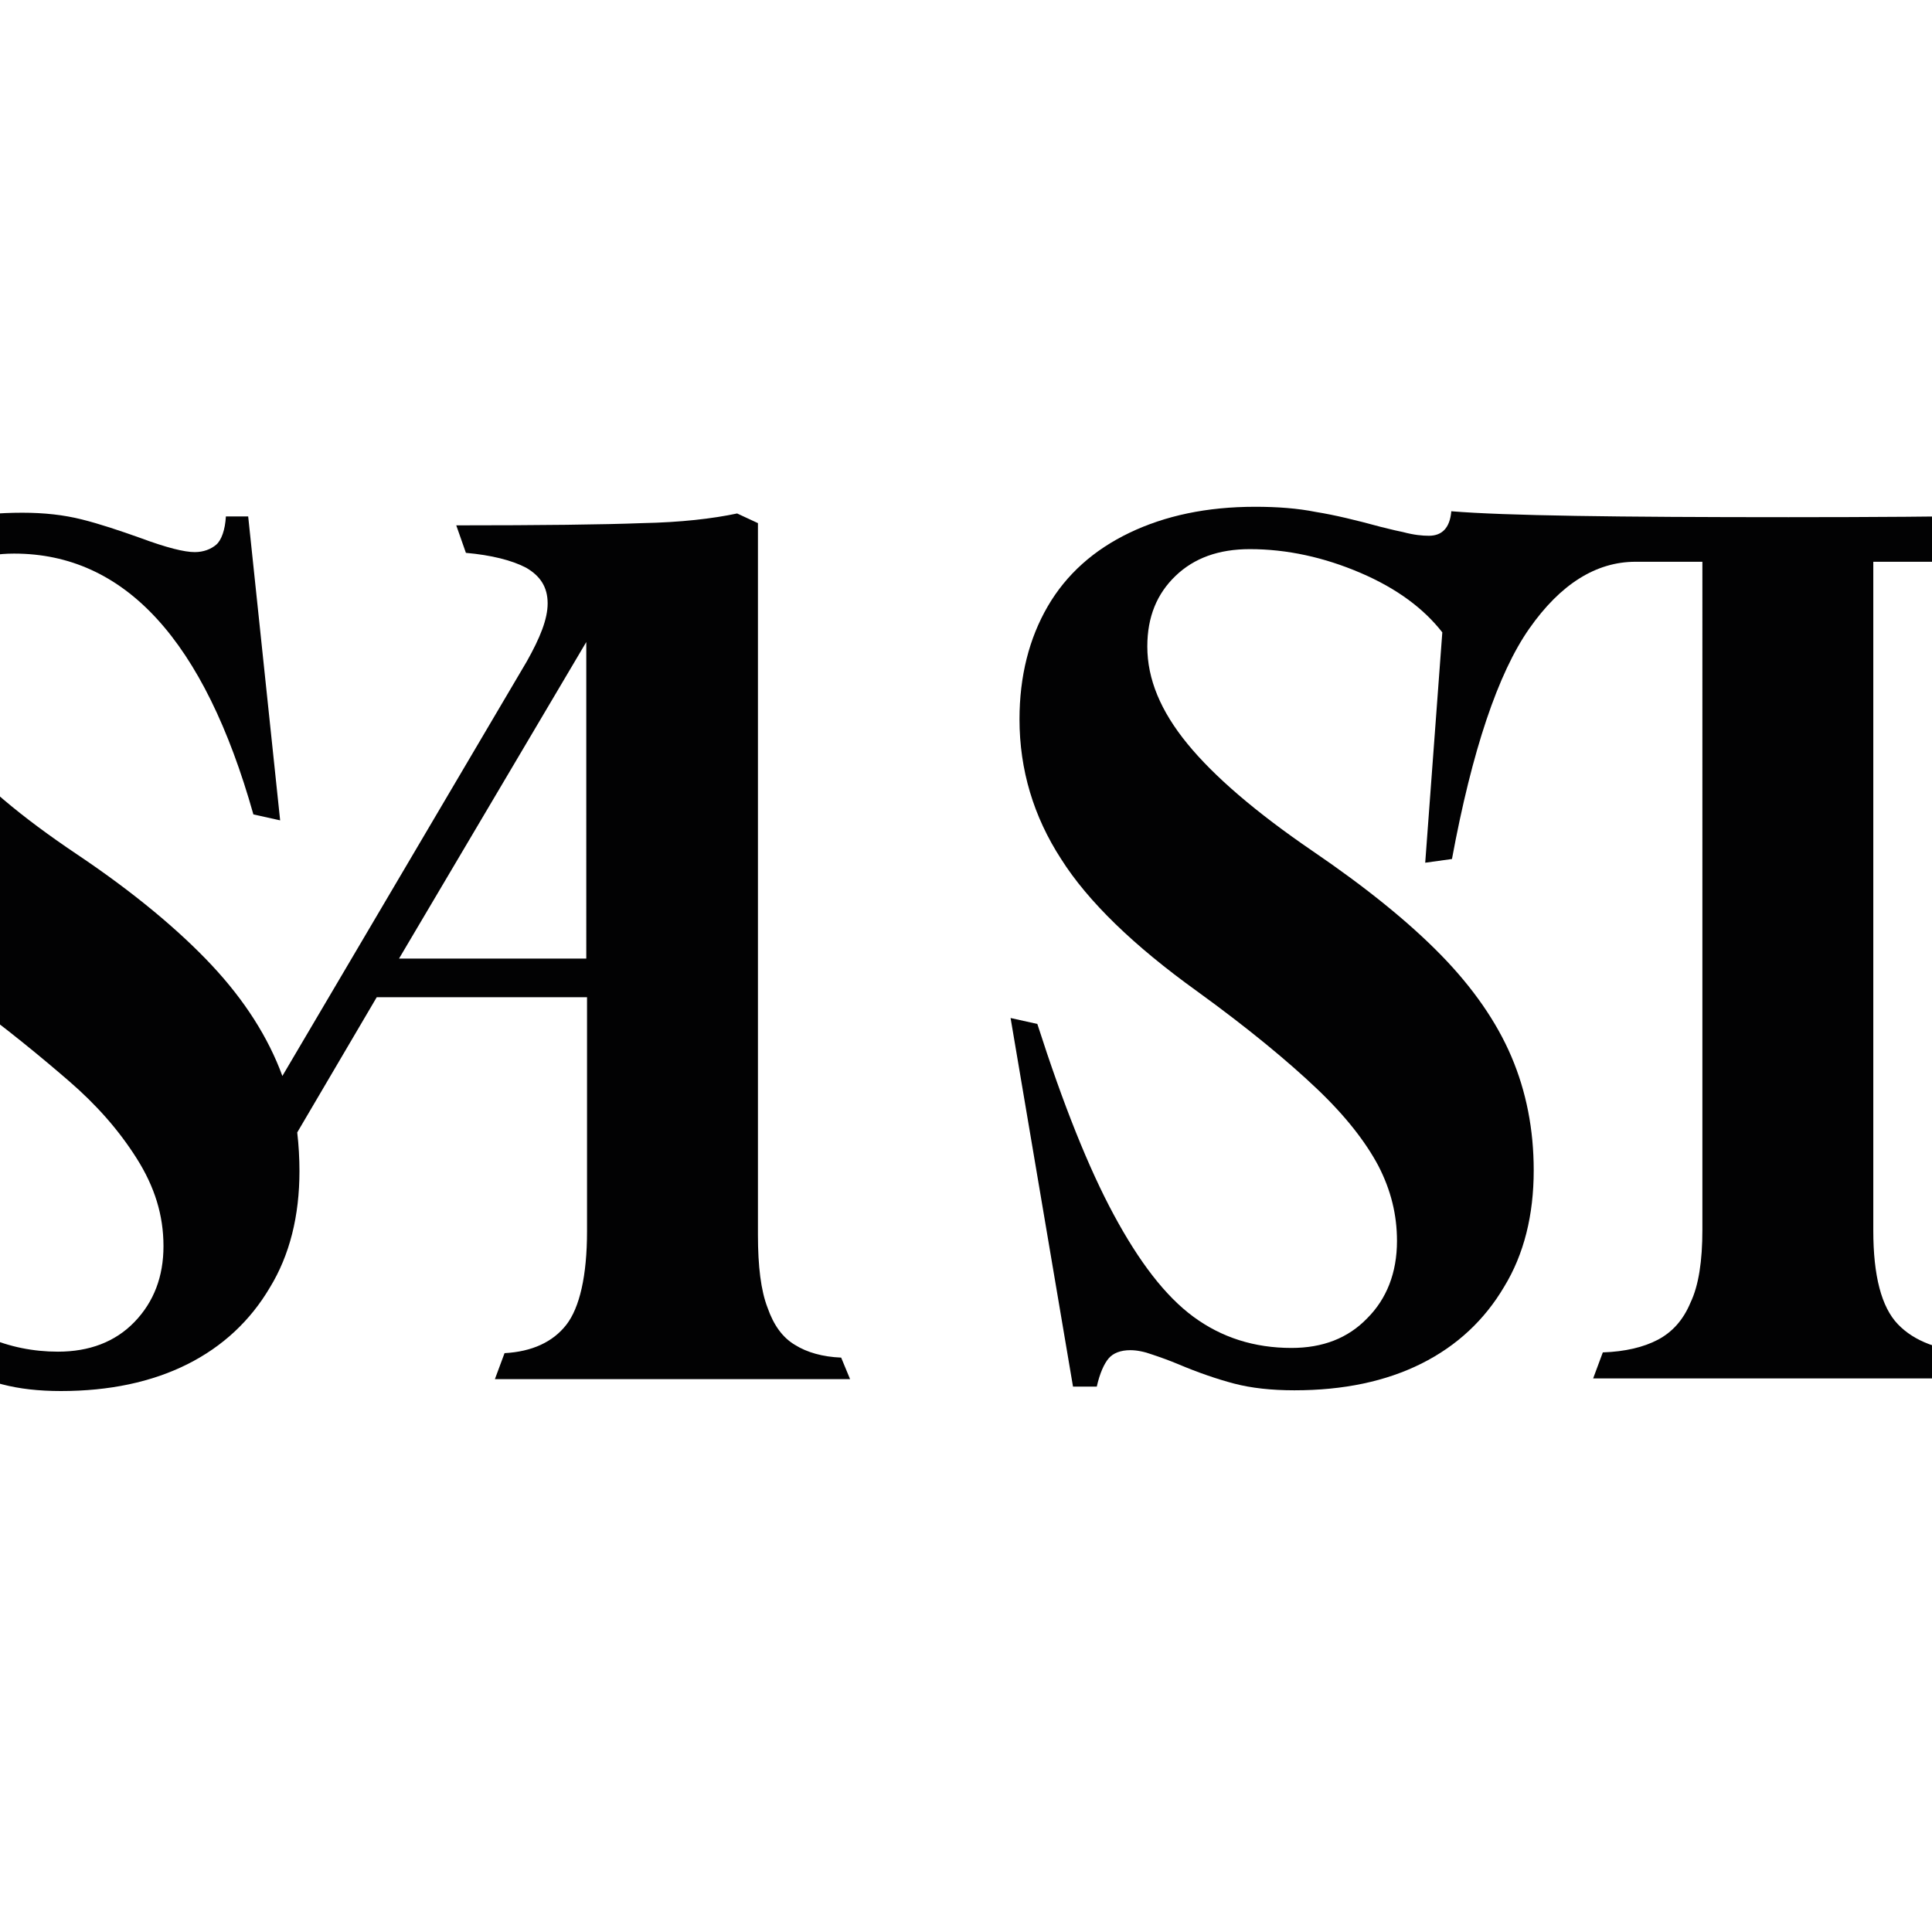 <?xml version="1.0" encoding="utf-8"?>
<!-- Generator: Adobe Illustrator 26.2.1, SVG Export Plug-In . SVG Version: 6.00 Build 0)  -->
<svg version="1.1" id="Layer_1" xmlns="http://www.w3.org/2000/svg" xmlns:xlink="http://www.w3.org/1999/xlink" x="0px" y="0px"
	 viewBox="0 0 260 260" style="enable-background:new 0 0 260 260;" xml:space="preserve">
<style type="text/css">
	.st0{fill:#FFFFFF;}
	.st1{clip-path:url(#SVGID_00000010301574587229413620000007856509311412287902_);}
	.st2{fill:#020203;}
	.st3{clip-path:url(#SVGID_00000120519771042500064160000001105030008820137877_);}
</style>
<rect y="0" class="st0" width="260" height="260"/>
<g>
	<g>
		<g>
			<defs>
				<rect id="SVGID_1_" y="0" width="260" height="260"/>
			</defs>
			<clipPath id="SVGID_00000054985670799095952840000013239372754480953245_">
				<use xlink:href="#SVGID_1_"  style="overflow:visible;"/>
			</clipPath>
			<g style="clip-path:url(#SVGID_00000054985670799095952840000013239372754480953245_);">
				<path class="st2" d="M114.4,185.6H66.6l1.3-3.5c3.7-0.2,6.5-1.5,8.3-3.8s2.8-6.6,2.8-12.6v-31.5H50.7L40,152.4
					c0.2,1.7,0.3,3.5,0.3,5.2c0,6-1.3,11.3-4,15.7c-2.6,4.4-6.3,7.9-11.1,10.3c-4.8,2.4-10.5,3.6-17,3.6c-3,0-5.6-0.3-7.9-0.9
					s-4.7-1.5-7.5-2.6c-1.5-0.6-2.7-1.1-3.6-1.4c-0.9-0.3-1.9-0.5-2.8-0.5c-1.3,0-2.3,0.4-3,1.1c-0.7,0.8-1.2,2-1.5,3.8h-3.2
					c-4.5-20.7-10.4-41.8-17.5-63.4c-3.8-11.9-7.6-21.3-11.6-28.5c-4-7.2-8.2-12.4-12.8-15.7c-4.5-3.3-9.7-5-15.3-5
					c-4.2,0-7.5,1.2-10,3.6s-3.8,5.5-3.8,9.5c0,4.4,1.8,8.7,5.4,13.1s9.2,9.2,16.8,14.4c7.2,4.9,13,9.6,17.3,14
					c4.3,4.4,7.5,9,9.5,13.7s3,9.8,3,15.3c0,6-1.3,11.3-4,15.7c-2.6,4.4-6.3,7.9-11.1,10.3c-4.8,2.4-10.5,3.6-17.1,3.6
					c-3.1,0-5.8-0.3-8.1-0.9s-4.9-1.5-7.5-2.6c-1.2-0.5-2.3-0.9-3.5-1.3c-1.1-0.4-2.1-0.6-3-0.6c-1.1,0-2,0.4-2.8,1
					c-0.7,0.6-1.3,2-1.7,4h-3.2l-8.3-49.5l3.6,0.8c3.2,9.8,6.2,17.8,9.1,23.9c3,6.1,6.4,11,10.5,14.5s8.9,5.2,14.6,5.2
					c4.2,0,7.7-1.3,10.3-4c2.6-2.7,3.9-6.1,3.9-10.2c0-4.2-1.2-8-3.5-11.8c-2.3-3.7-5.4-7.2-9-10.4s-8.5-7-14.5-11.4
					c-8-5.8-14-11.5-17.9-17.1c-4-5.6-6-12.1-6-19.5c0-5.9,1.3-11.1,4-15.3c2.6-4.2,6.3-7.5,11.1-9.8c4.8-2.3,10.4-3.4,16.7-3.4
					c3,0,5.6,0.3,8,0.9s4.9,1.5,7.8,2.5c3.5,1.3,5.9,1.9,7.3,1.9c1.2,0,2.1-0.4,2.8-1c0.6-0.6,1.1-2,1.2-3.8h3
					c1.8,13.6,6,31.2,12.7,52.7c3.9,12.6,7.7,23.1,11.5,31.6s8.3,15.4,13.4,20.5s11.1,7.7,17.8,7.7c4.2,0,7.7-1.3,10.3-4
					s3.9-6.1,3.9-10.2c0-4.2-1.2-8-3.6-11.8s-5.4-7.2-9.1-10.4S1,138.5-5,134.1c-7.9-5.8-13.8-11.5-17.8-17.1s-6-12.1-6-19.5
					c0-5.9,1.3-11.1,4-15.3s6.3-7.5,11.1-9.8S-3.4,69,3,69c3,0,5.6,0.3,8,0.9s5.1,1.5,7.9,2.5c3.5,1.3,5.9,1.9,7.3,1.9
					c1.2,0,2.2-0.4,2.9-1c0.7-0.6,1.2-2,1.3-3.8h3l4.3,40.9l-3.6-0.8C27.5,86.2,16.8,74.5,1.9,74.5c-4.2,0-7.5,1.2-9.9,3.6
					c-2.5,2.4-3.8,5.6-3.8,9.4c0,4.4,1.8,8.7,5.4,13.2s9.2,9.2,16.8,14.3c7.6,5.1,13.7,10.2,18.1,14.9s7.6,9.7,9.5,14.9L70.9,89
					c1.8-3.2,2.8-5.7,2.8-7.8c0-2.2-1-3.7-2.9-4.8c-1.9-1-4.7-1.7-8.1-2l-1.3-3.7c11.4,0,19.8-0.1,25-0.3c5.2-0.1,9.5-0.6,12.8-1.3
					l2.8,1.3v95.8c0,4.2,0.4,7.5,1.3,9.8c0.8,2.3,2,4,3.7,5c1.6,1,3.7,1.6,6.2,1.7L114.4,185.6z M78.9,86.4L53.7,129h25.2V86.4z"/>
			</g>
		</g>
	</g>
</g>
<g>
	<g>
		<g>
			<defs>
				<rect id="SVGID_00000126321576644967455810000014625321271408509349_" y="0" width="260" height="260"/>
			</defs>
			<clipPath id="SVGID_00000166668548395526572600000002434915448567079342_">
				<use xlink:href="#SVGID_00000126321576644967455810000014625321271408509349_"  style="overflow:visible;"/>
			</clipPath>
			<g style="clip-path:url(#SVGID_00000166668548395526572600000002434915448567079342_);">
				<g>
					<path class="st2" d="M286.1,71.5l3.4,44.6l-3.6-0.5c-2.8-14.7-6.2-25-10.4-31c-4.2-6-9-9-14.3-9h-9.1v90
						c0,6.1,1.1,10.3,3.3,12.6s5.6,3.6,10.2,3.8l1.3,3.5h-52.5l1.3-3.5c3-0.1,5.5-0.7,7.4-1.7s3.4-2.6,4.4-5
						c1.1-2.3,1.6-5.6,1.6-9.8V75.6h-9c-5.3,0-10.1,3-14.3,9s-7.7,16.4-10.4,31l-3.6,0.5l2.3-31c-2.5-3.2-6.1-5.9-11-8
						s-9.9-3.2-14.9-3.2c-4.2,0-7.5,1.2-10,3.6s-3.8,5.5-3.8,9.5c0,4.4,1.8,8.7,5.4,13.1c3.6,4.4,9.2,9.2,16.8,14.4
						c7.2,4.9,13,9.6,17.3,14c4.3,4.4,7.5,9,9.5,13.7s3,9.8,3,15.3c0,6-1.3,11.3-4,15.7c-2.6,4.4-6.3,7.9-11.1,10.3
						c-4.8,2.4-10.5,3.6-17.1,3.6c-3.1,0-5.8-0.3-8.1-0.9c-2.3-0.6-4.9-1.5-7.5-2.6c-1.2-0.5-2.3-0.9-3.5-1.3
						c-1.1-0.4-2.1-0.6-3-0.6c-1.3,0-2.3,0.4-2.9,1.1c-0.6,0.7-1.2,2-1.6,3.8h-3.2L136,137l3.6,0.8c3.5,10.9,6.9,19.4,10.3,25.7
						s6.9,10.9,10.7,13.7s8.2,4.2,13.2,4.2c4.2,0,7.6-1.3,10.2-4c2.6-2.6,4-6.1,4-10.4c0-3.5-0.8-6.8-2.5-10.1
						c-1.7-3.2-4.4-6.7-8.3-10.4c-3.9-3.7-9.2-8.1-16.1-13.1c-8.5-6.1-14.7-12.1-18.3-17.8c-3.7-5.7-5.6-12-5.6-18.8
						c0-5.8,1.3-10.9,3.8-15.2c2.5-4.3,6.2-7.6,11-9.9s10.4-3.5,16.9-3.5c3,0,5.7,0.2,8.2,0.7c2.5,0.4,5.4,1.1,8.7,2
						c0.5,0.1,1.5,0.4,3,0.7c1.5,0.4,2.6,0.5,3.5,0.5c1.8,0,2.8-1.1,3-3.2v-0.1c7.2,0.6,22.4,0.8,45.4,0.8s38.1-0.3,45.2-0.8
						L286.1,71.5z"/>
				</g>
			</g>
		</g>
	</g>
</g>
</svg>
